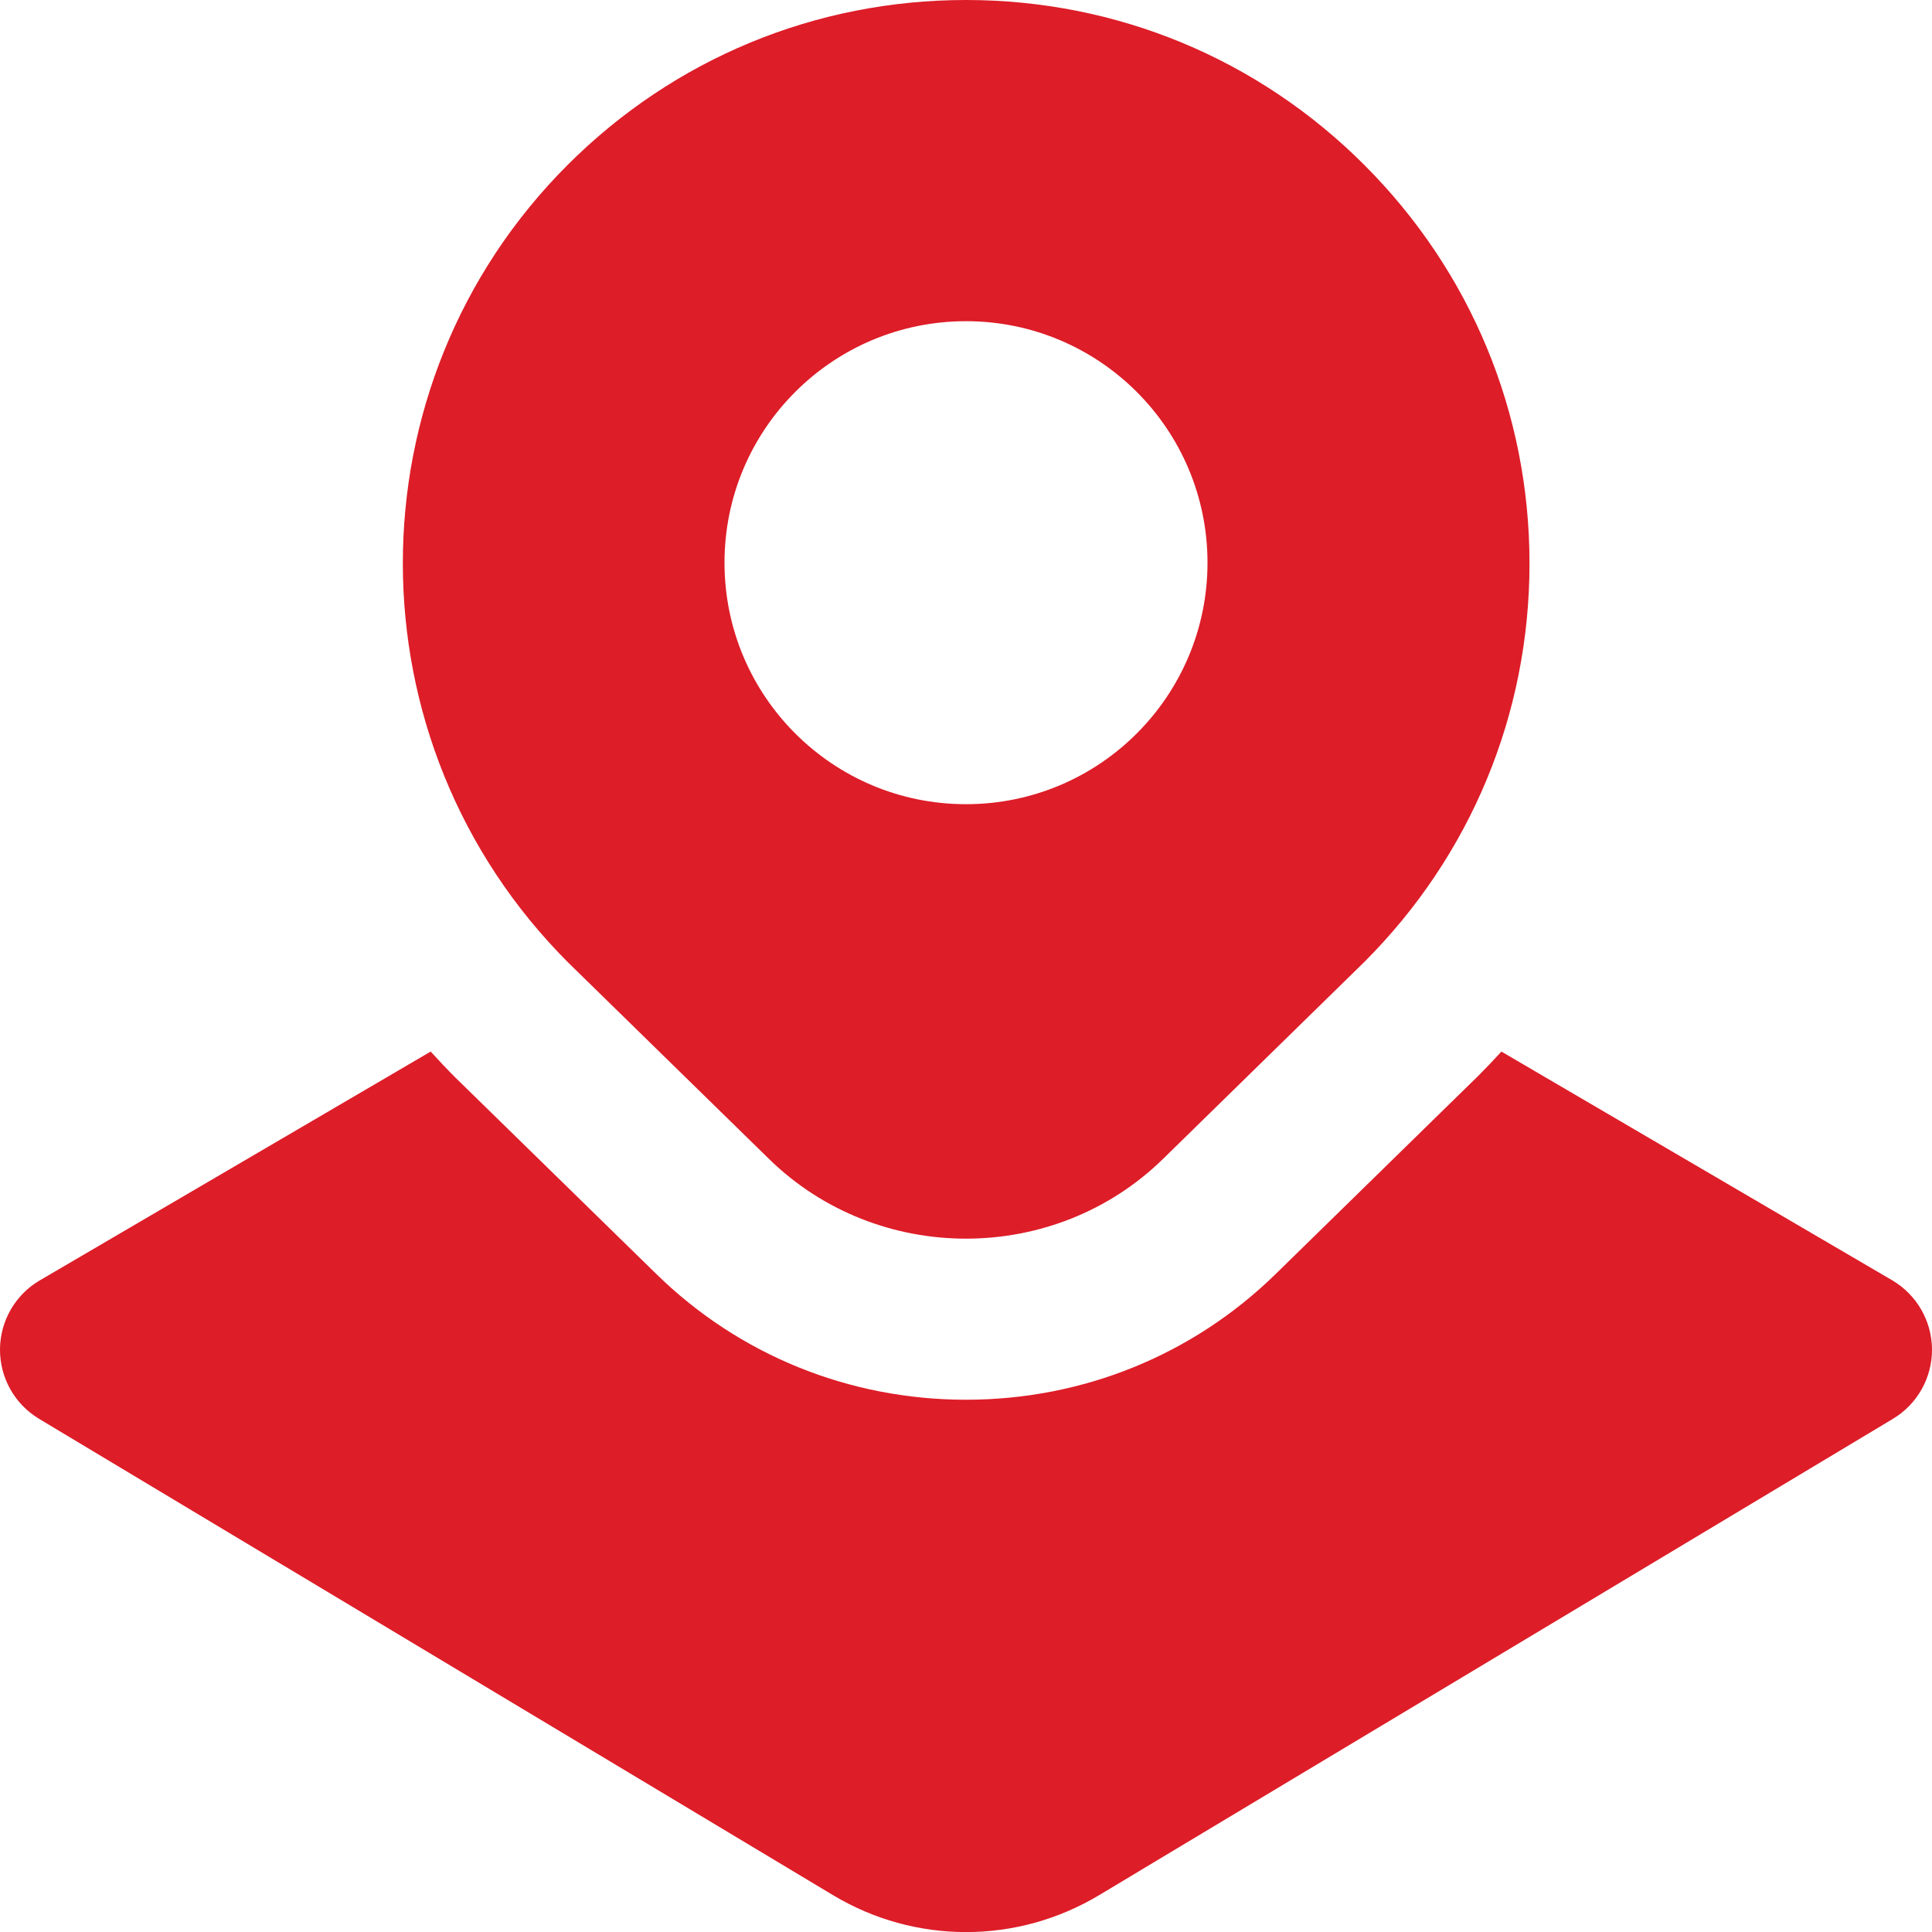 <svg width="24" height="24" viewBox="0 0 24 24" fill="none" xmlns="http://www.w3.org/2000/svg">
<g clip-path="url(#clip0_1168_116276)">
<path d="M16.949 2.05C15.628 0.728 13.87 0 12 0C10.13 0 8.372 0.728 7.05 2.05C4.321 4.779 4.321 9.22 7.058 11.957L9.553 14.397C10.228 15.057 11.114 15.387 12 15.387C12.886 15.387 13.772 15.057 14.447 14.397L16.949 11.949C18.271 10.627 19 8.869 19 6.999C19 5.129 18.271 3.373 16.949 2.05ZM12 9.99C10.343 9.99 9 8.647 9 6.99C9 5.333 10.343 3.99 12 3.99C13.657 3.99 15 5.333 15 6.99C15 8.647 13.657 9.99 12 9.99ZM24 16.762C24.002 17.116 23.817 17.444 23.515 17.625L13.654 23.542C13.144 23.848 12.572 24.001 12.001 24.001C11.43 24.001 10.857 23.848 10.348 23.542L0.485 17.625C0.182 17.443 -0.002 17.115 1.61395e-05 16.762C0.002 16.409 0.19 16.083 0.495 15.905L5.35 13.063C5.45 13.173 5.553 13.282 5.659 13.388L8.154 15.827C9.182 16.833 10.549 17.388 12 17.388C13.451 17.388 14.817 16.833 15.846 15.827L18.364 13.364C18.462 13.266 18.558 13.165 18.651 13.063L23.505 15.904C23.81 16.083 23.998 16.41 24 16.762Z" fill="#DD1D28"/>
</g>
<defs>
<clipPath id="clip0_1168_116276">
<rect width="24" height="24" fill="white"/>
</clipPath>
</defs>
</svg>
